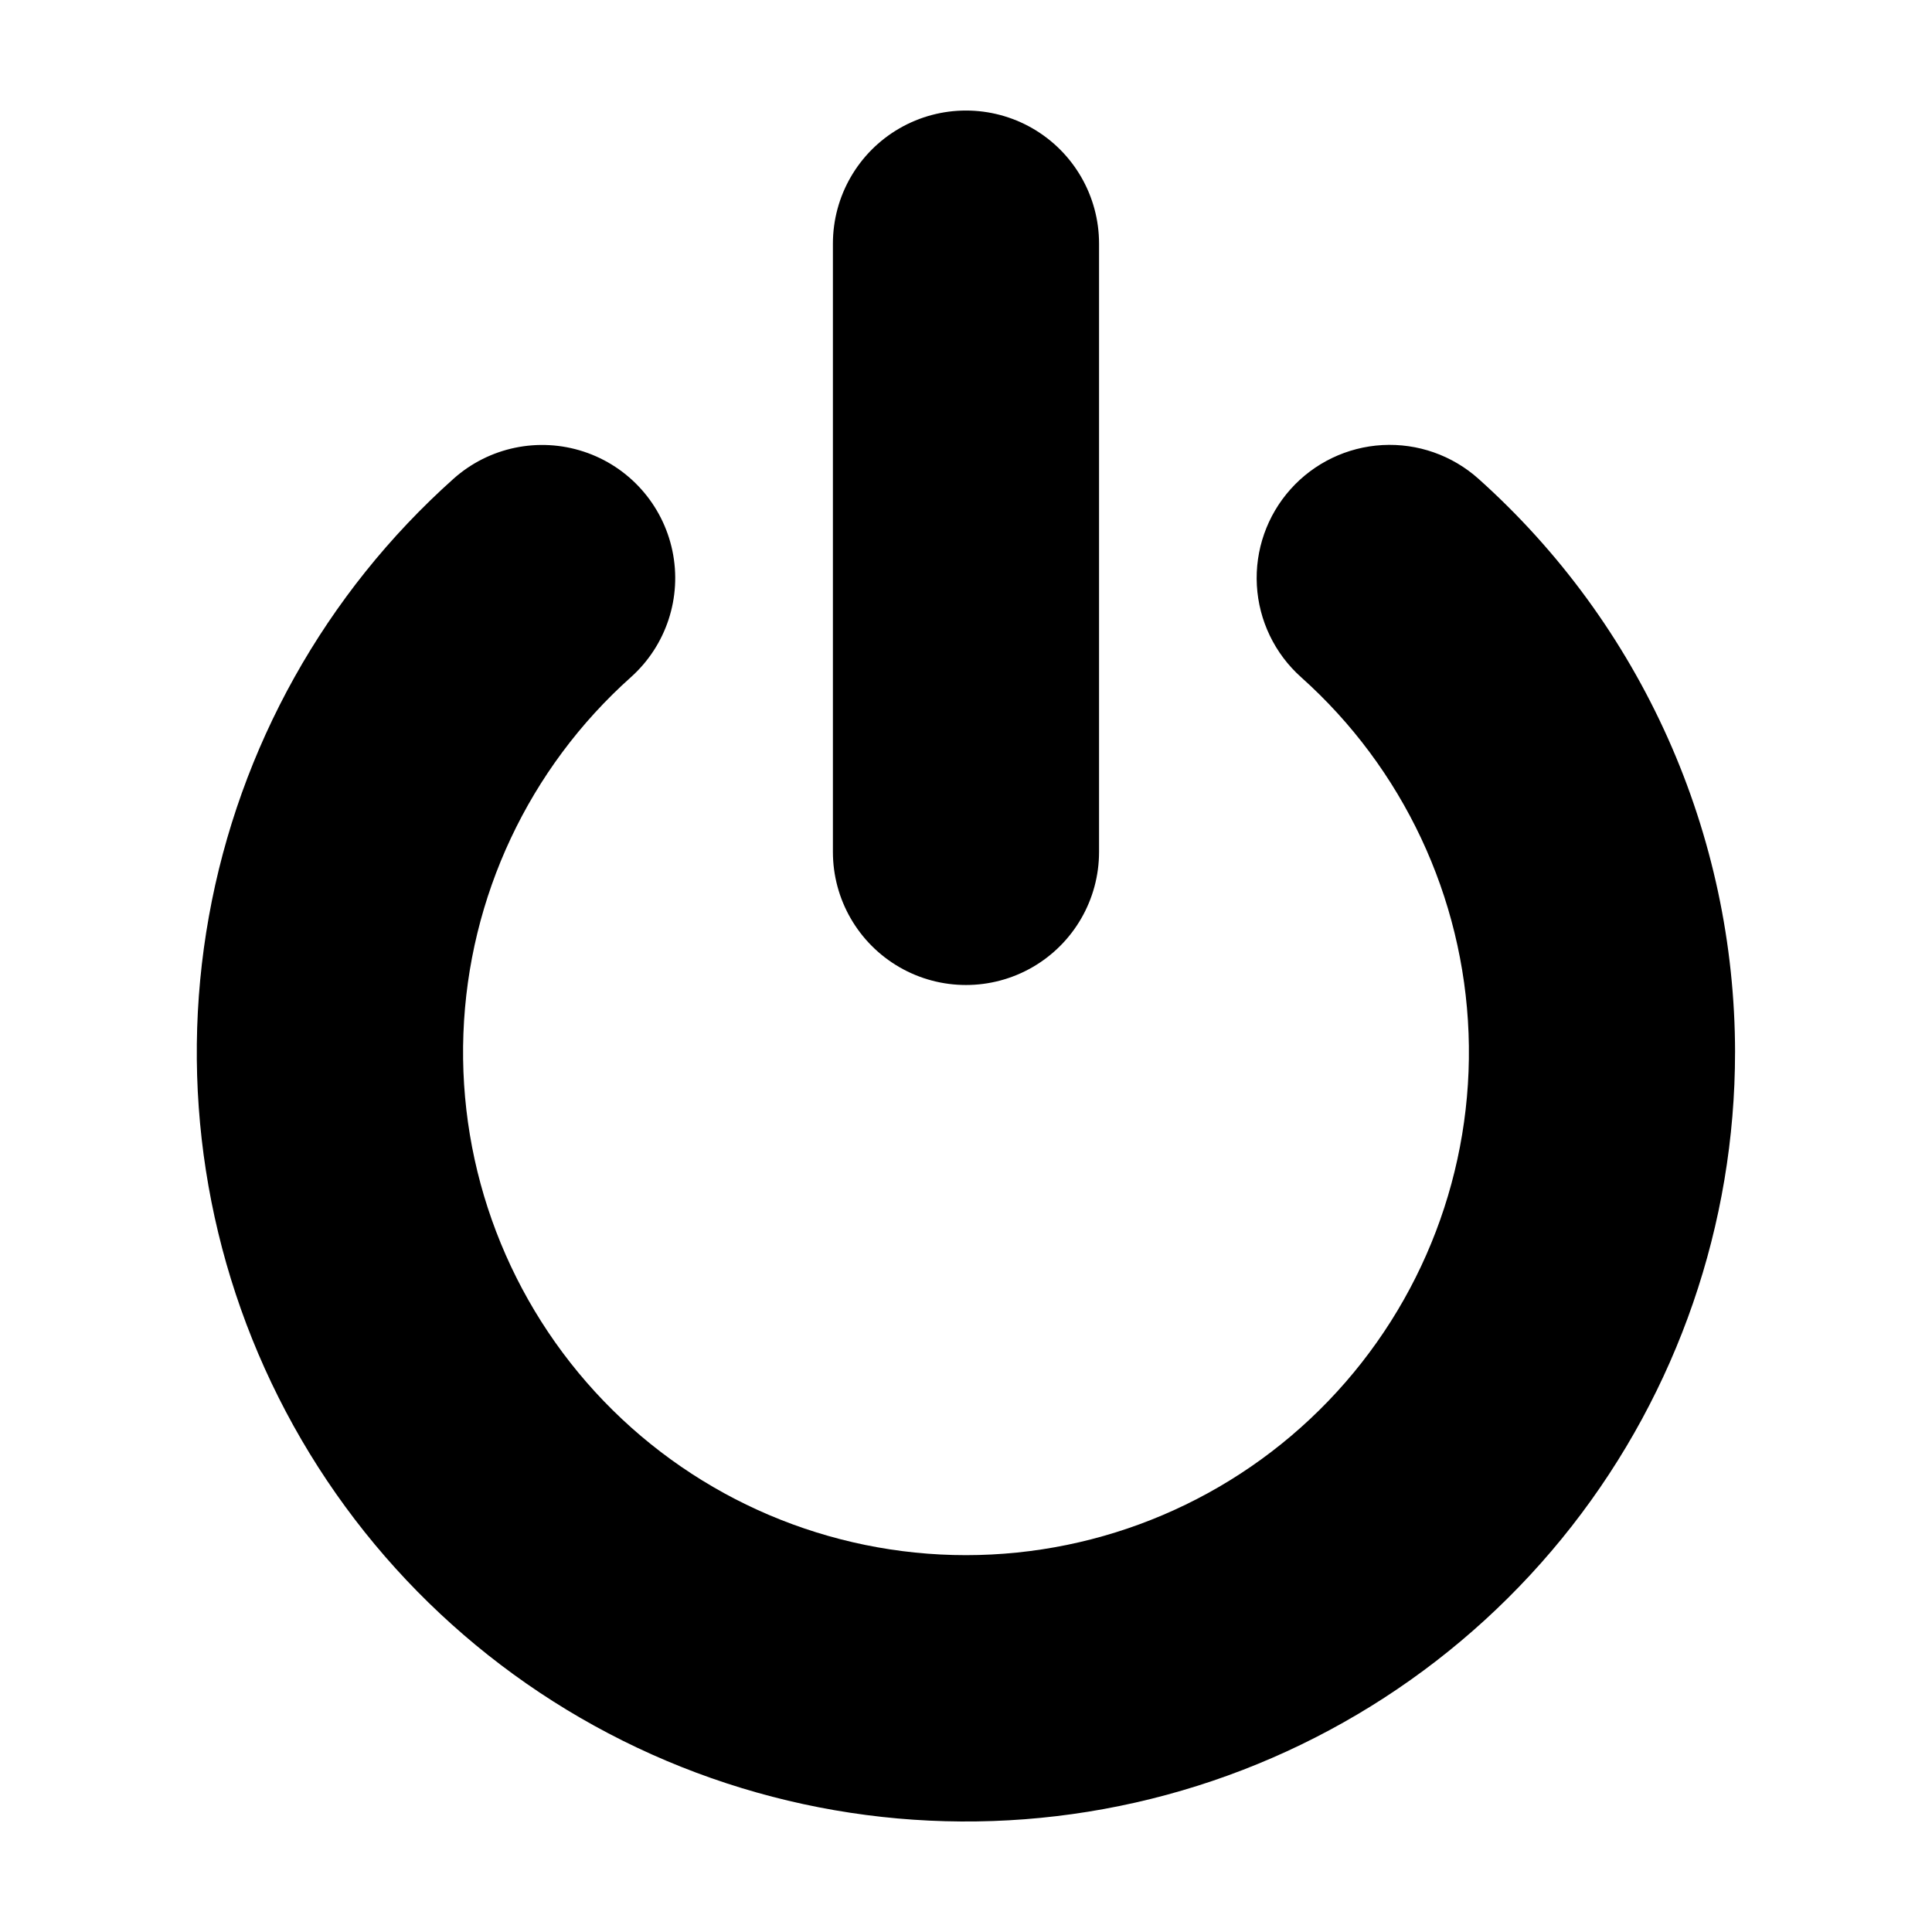 <?xml version="1.0" encoding="UTF-8"?>
<!-- Uploaded to: SVG Repo, www.svgrepo.com, Generator: SVG Repo Mixer Tools -->
<svg fill="#000000" width="800px" height="800px" version="1.1" viewBox="144 144 512 512" xmlns="http://www.w3.org/2000/svg">
 <g>
  <path d="m603.81 422.88c-0.02-28.688-6.082-57.047-17.797-83.234-11.711-26.188-28.812-49.609-50.184-68.746-6.969-6.246-16.133-9.465-25.48-8.953-9.344 0.516-18.098 4.727-24.34 11.699-6.238 6.977-9.449 16.145-8.926 25.488 0.523 9.344 4.742 18.098 11.723 24.332 27 24.129 43.023 58.203 44.379 94.391s-12.07 71.367-37.191 97.449-59.773 40.82-95.984 40.824c-36.215 0-70.867-14.73-95.992-40.809s-38.559-61.254-37.207-97.441c1.348-36.188 17.363-70.27 44.363-94.402 9.395-8.395 13.598-21.164 11.023-33.496-2.574-12.336-11.531-22.359-23.496-26.297-11.969-3.941-25.129-1.195-34.523 7.199-33.949 30.332-56.77 71.156-64.816 115.96-8.051 44.809-0.867 91.02 20.402 131.27 21.266 40.25 55.398 72.223 96.953 90.816 41.555 18.598 88.137 22.75 132.32 11.789 44.188-10.957 83.434-36.391 111.48-72.246 28.051-35.855 43.289-80.07 43.289-125.6z"/>
  <path d="m435.26 369.77v-161.21c0-12.602-6.723-24.242-17.633-30.543-10.91-6.297-24.355-6.297-35.266 0-10.91 6.301-17.633 17.941-17.633 30.543v161.21c0 12.602 6.723 24.242 17.633 30.543 10.91 6.297 24.355 6.297 35.266 0 10.91-6.301 17.633-17.941 17.633-30.543z"/>
 </g>
</svg>